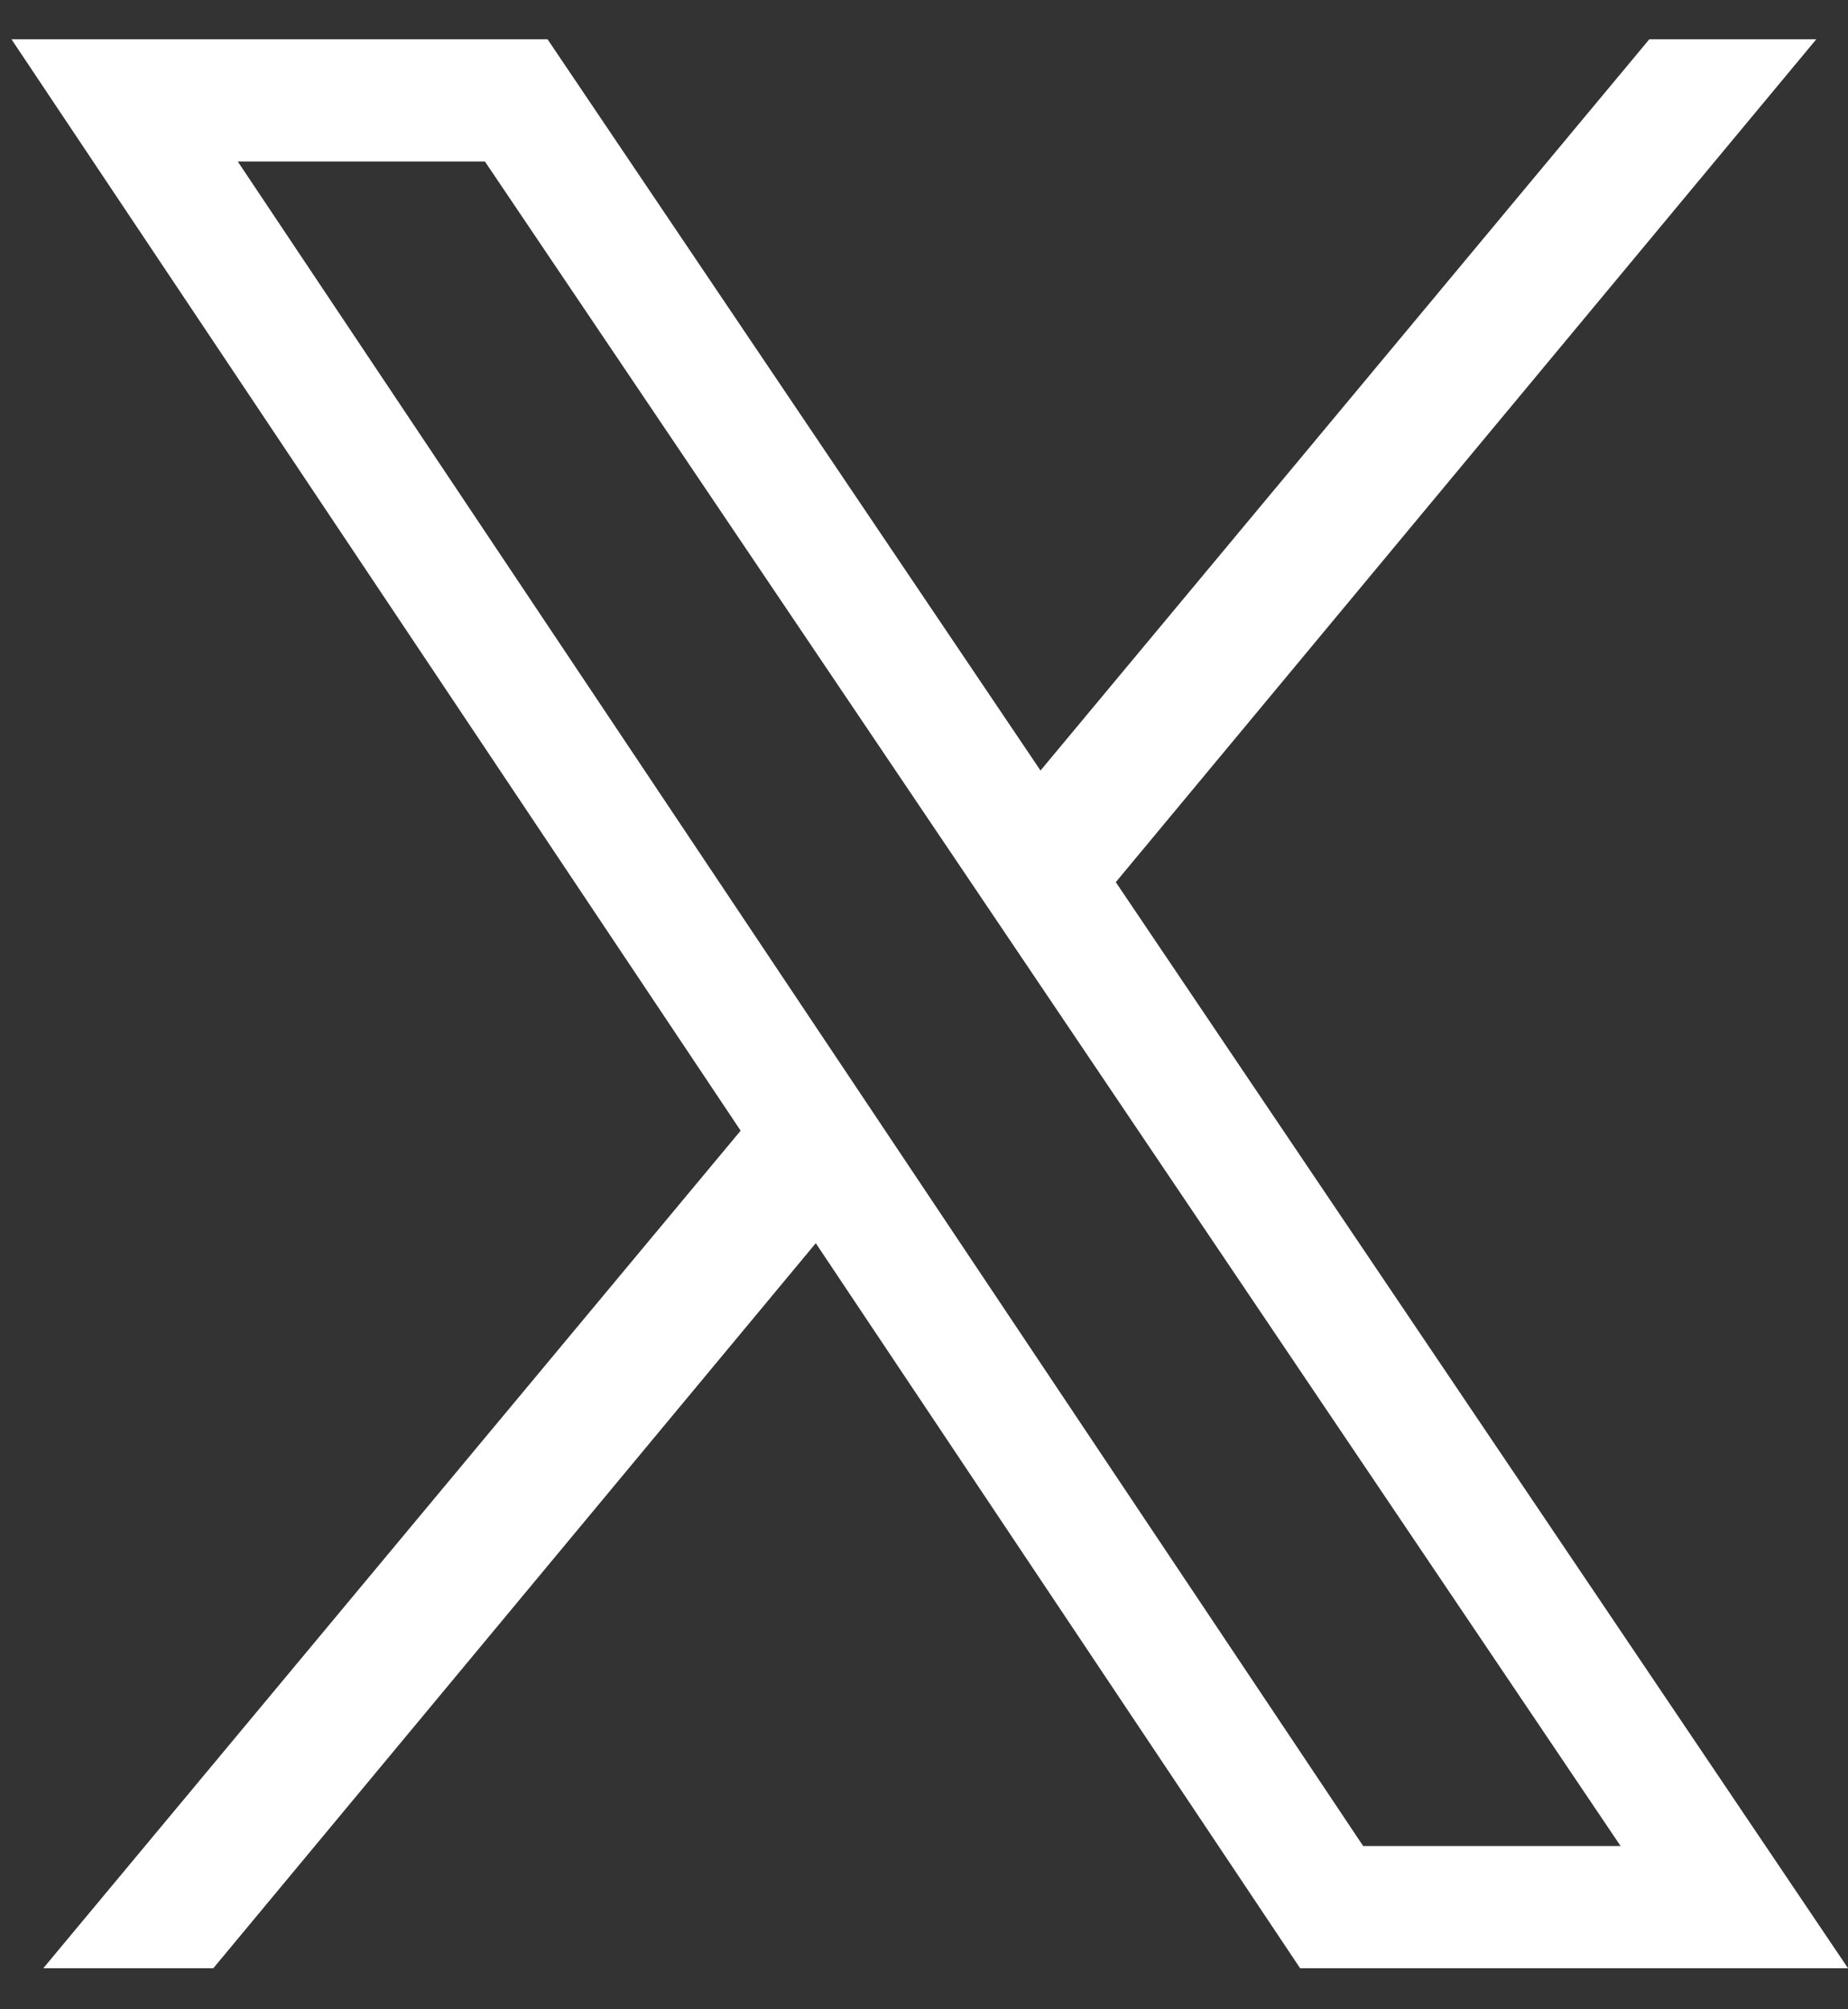 <svg width="23" height="25" viewBox="0 0 23 25" fill="none" xmlns="http://www.w3.org/2000/svg">
<rect x="0" y="0" width="23" height="25" fill="#333333" stroke="none"/>
<path fill-rule="evenodd" clip-rule="evenodd" d="M11.953 10.784L6.035 2.009H2.959L10.216 12.869L10.216 12.869L11.151 14.268L11.151 14.268L11.151 14.268L16.966 22.969H20.17L12.891 12.175L11.953 10.784ZM13.887 10.976H13.887L22.605 0.489H20.527L12.95 9.587L6.815 0.489H0.143L9.218 14.068L0.539 24.489H2.655L10.153 15.468L10.153 15.468L16.181 24.489H23L13.887 10.976Z" fill="white"/>
</svg>

